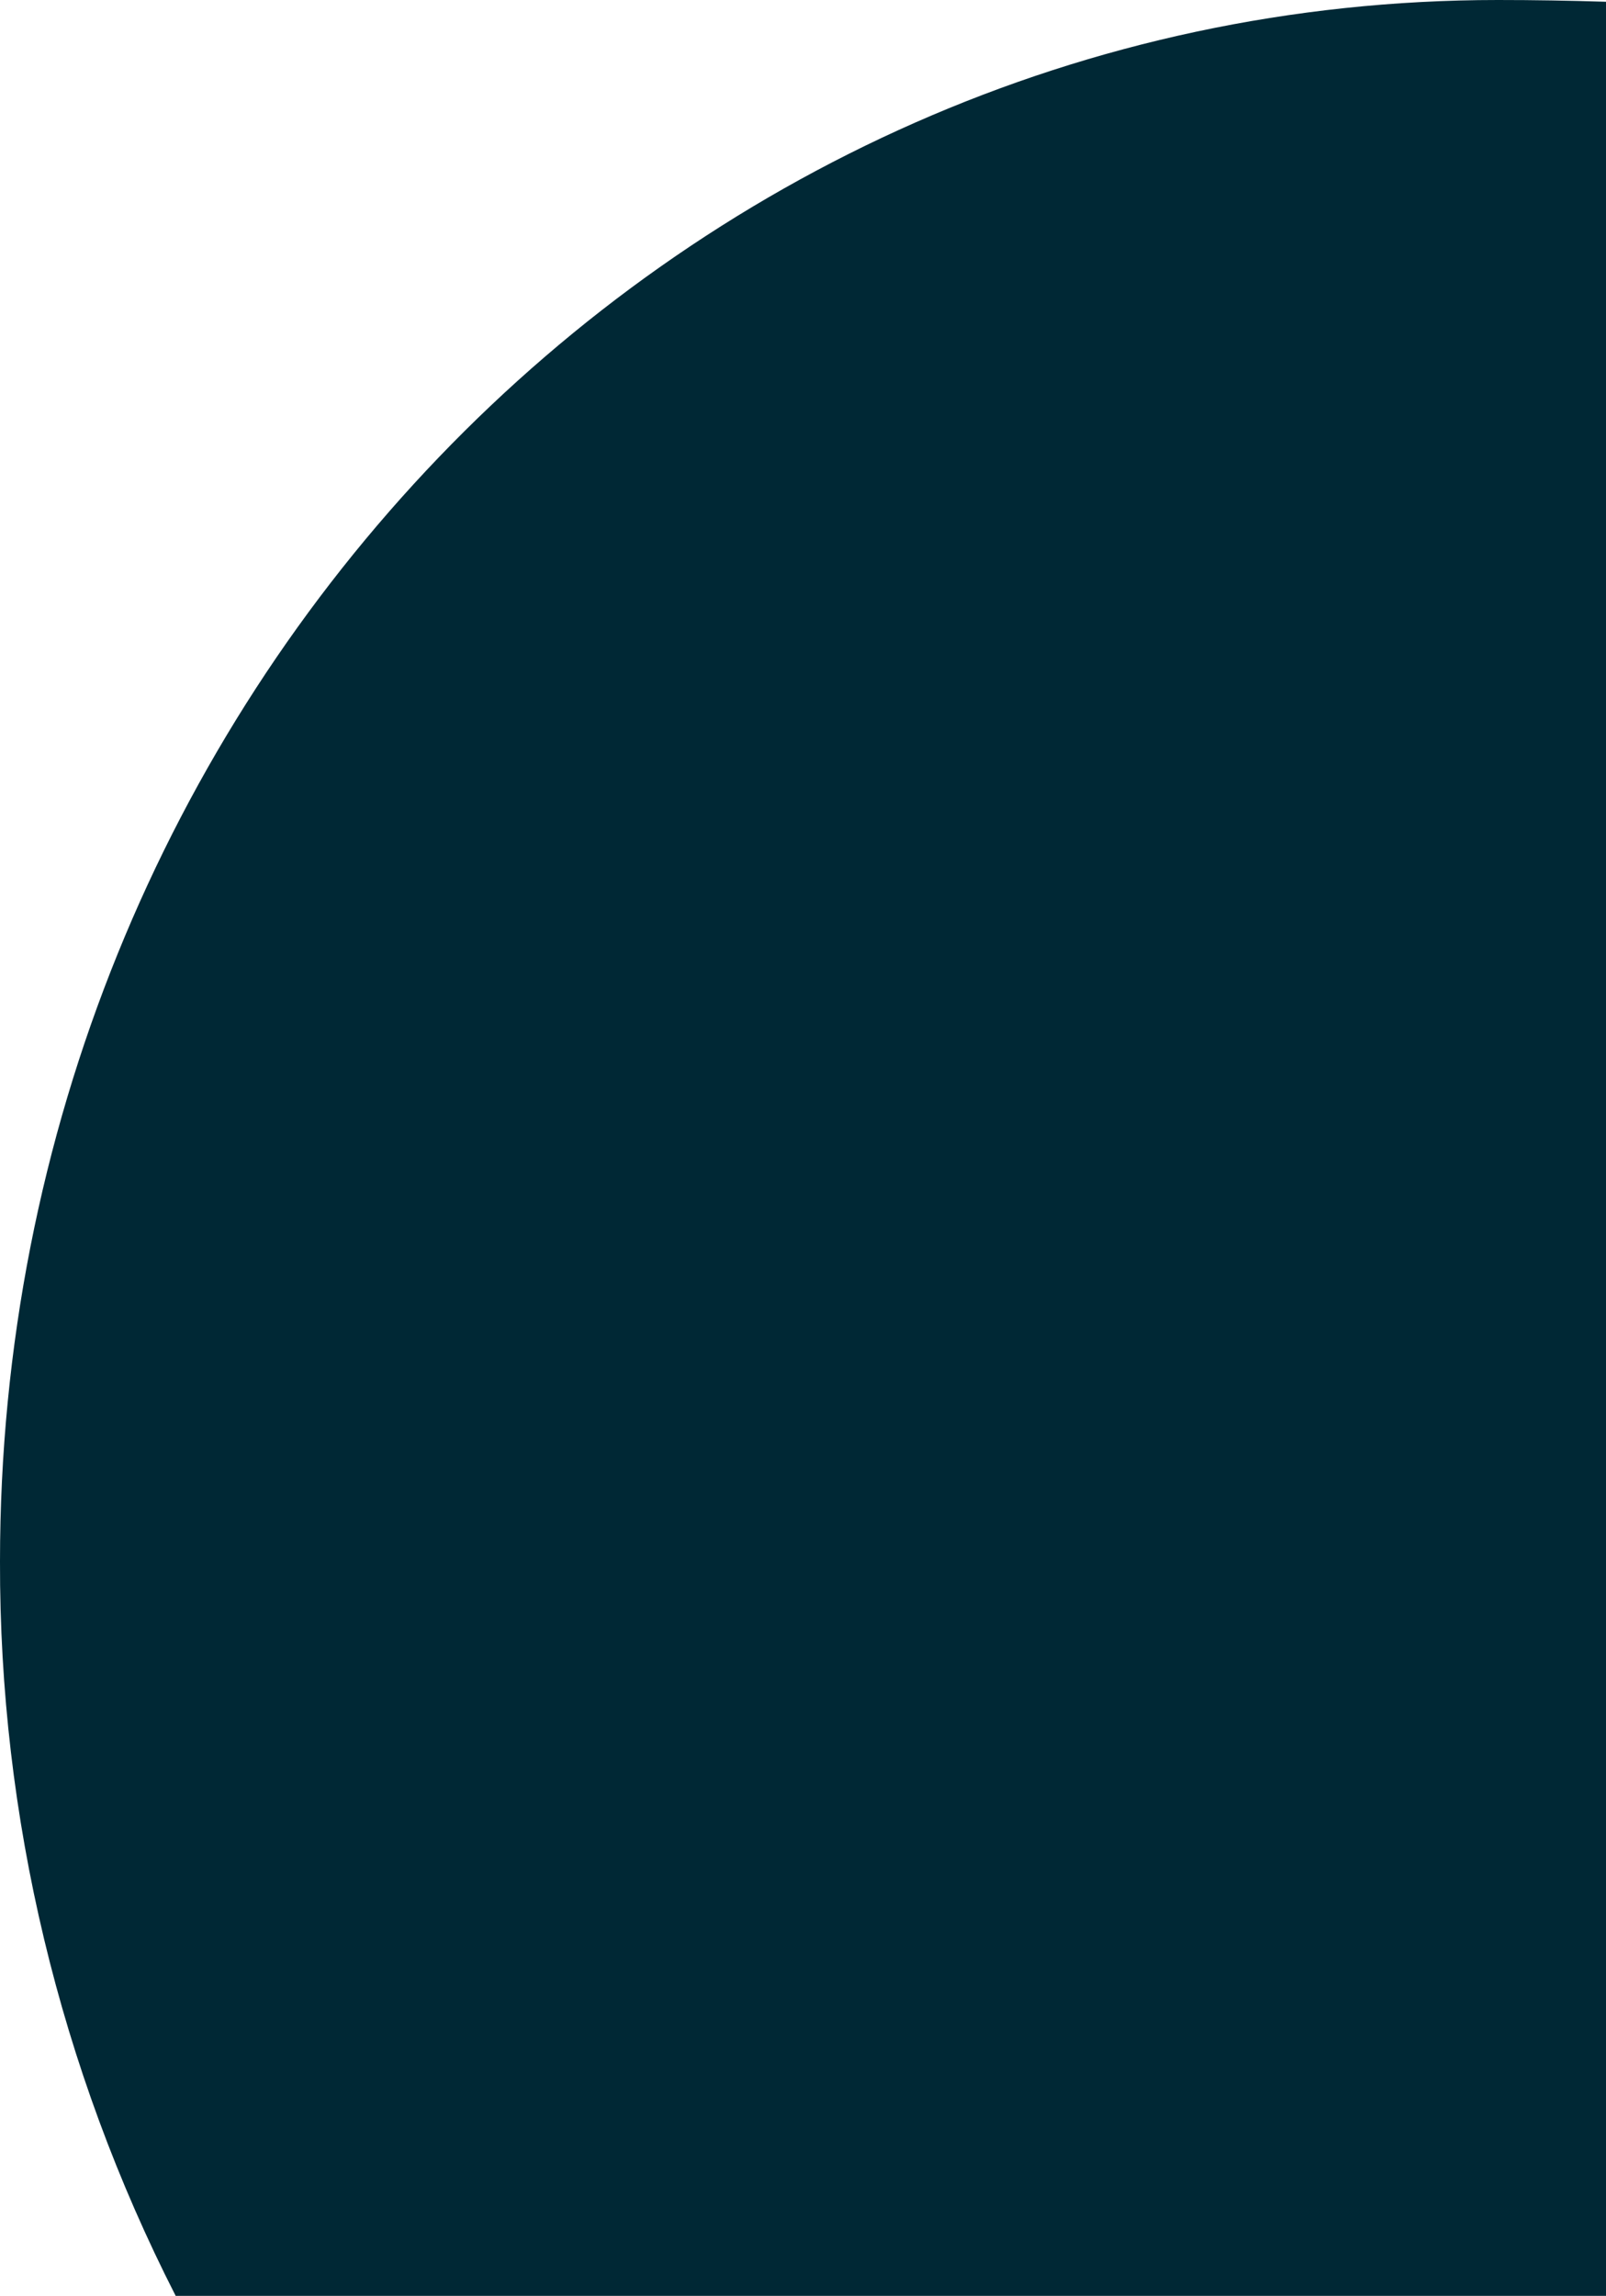 <?xml version="1.0" encoding="UTF-8"?>
<svg id="Calque_1" data-name="Calque 1" xmlns="http://www.w3.org/2000/svg" viewBox="0 0 294 420.16">
  <path id="Tracé_37518" data-name="Tracé 37518" d="m294,420.16H32.16C10.92,378.55-.11,332.48,0,285.76,0,127.94,122.78,0,274.23,0c6.53,0,13.12.11,19.77.32v419.85h0Z" style="fill: #002835;"/>
</svg>